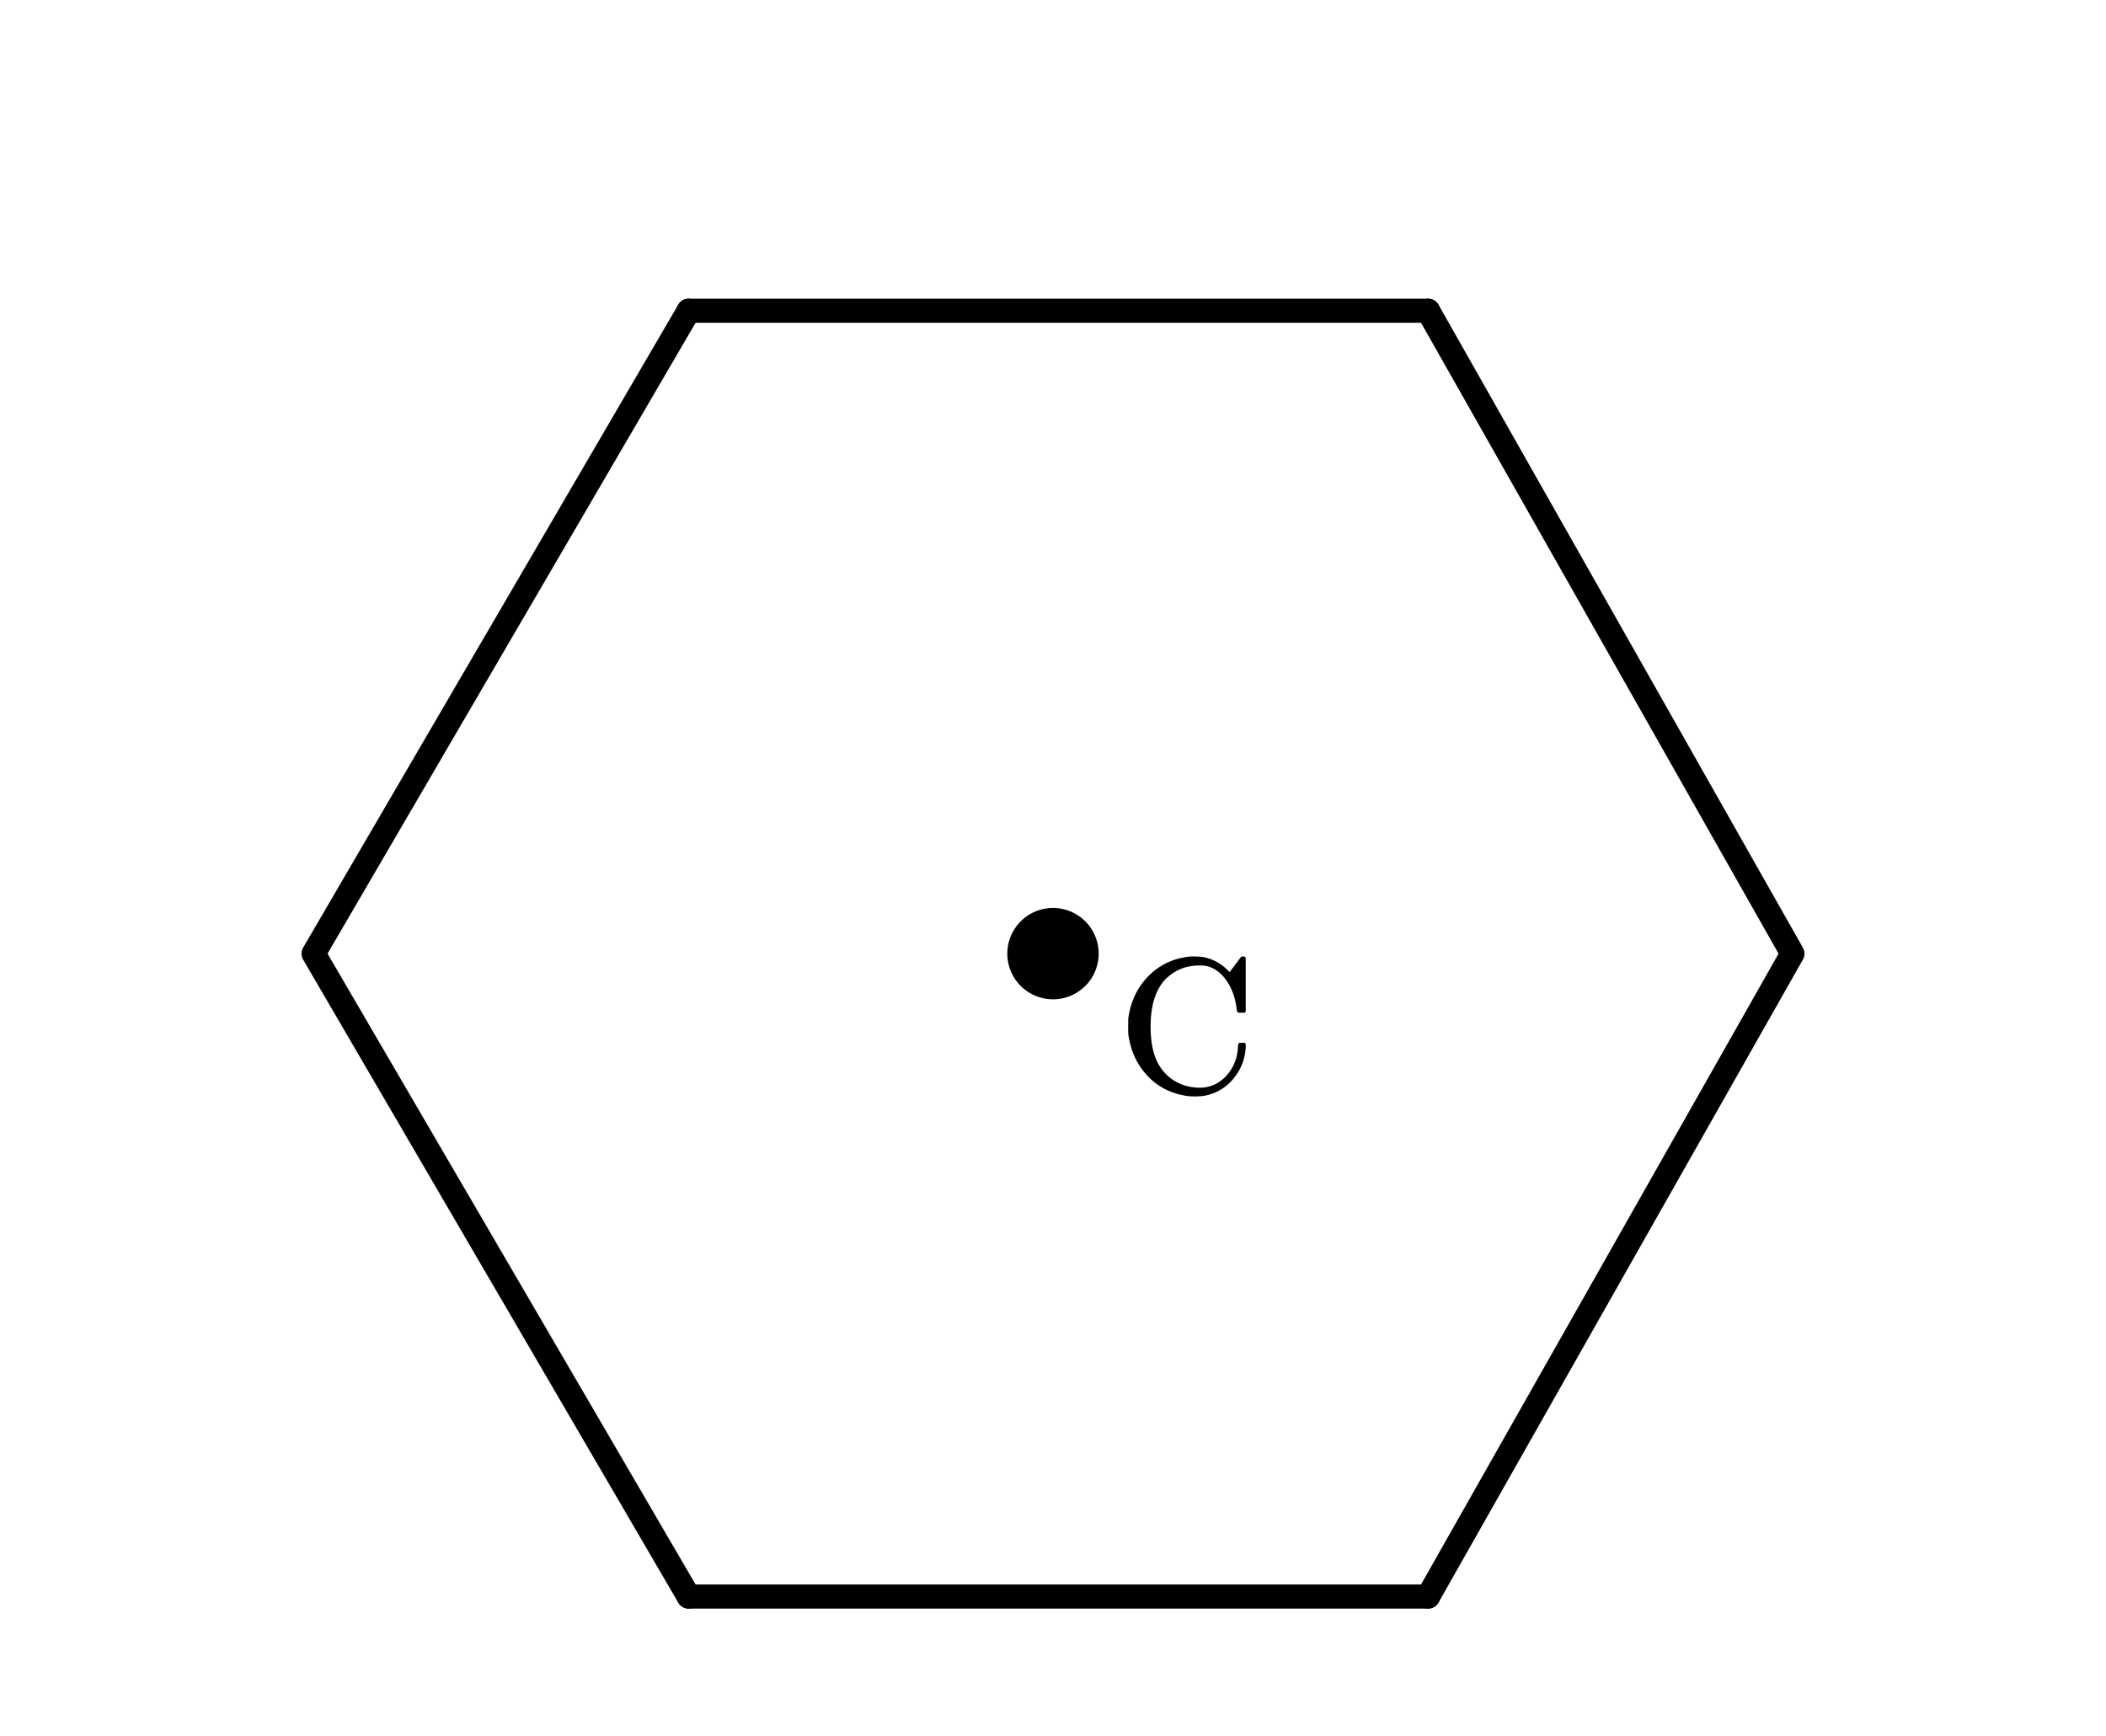 <svg xmlns="http://www.w3.org/2000/svg" width="196.203" height="161.734" viewBox="0 0 196 162"><path fill="#fff" d="M0 0h196v162H0z"/><path d="M64 29L29 89M29 89l35 60" fill="red" stroke-width="2.25" stroke-linecap="round" stroke="#000"/><path d="M64 149h69" fill="none" stroke-width="2.25" stroke-linecap="round" stroke="#000"/><path d="M133 149l34-60M167 89l-34-60" fill="red" stroke-width="2.25" stroke-linecap="round" stroke="#000"/><path d="M133 29H64" fill="none" stroke-width="2.25" stroke-linecap="round" stroke="#000"/><path d="M101.7 89a3.7 3.7 0 1 1-7.4 0 3.7 3.7 0 0 1 7.4 0zm0 0" stroke-width="1.125" stroke="#000"/><path d="M115.89 97.324h-.515a.332.332 0 0 0-.11.235c0 .218-.03.484-.078.796a4.08 4.08 0 0 1-1.187 2.22c-.656.624-1.422.937-2.297.937-.844 0-1.625-.203-2.312-.61a4.207 4.207 0 0 1-1.594-1.672c-.453-.843-.688-1.984-.688-3.437 0-2 .485-3.484 1.422-4.438.844-.828 1.89-1.25 3.14-1.25.376 0 .673.032.907.125.672.22 1.234.704 1.703 1.422.469.72.75 1.578.86 2.547.015.14.062.235.125.313h.625l.093-.11v-5.03a.281.281 0 0 0-.234-.11h-.094c-.047.015-.062.015-.078.015-.047.047-.234.297-.562.735l-.532.703-.234-.219a4.298 4.298 0 0 0-2.297-1.187 4.67 4.67 0 0 0-.61-.032c-.03 0-.093 0-.156-.015h-.14c-.234 0-.547.031-.922.11a6.087 6.087 0 0 0-3.406 1.921c-.922 1.016-1.485 2.266-1.688 3.719-.015.125-.015.39-.015.781 0 .406 0 .672.015.766.219 1.5.781 2.75 1.703 3.75.907 1.015 2.047 1.64 3.391 1.906.313.078.688.11 1.125.11.438 0 .828-.032 1.172-.126a4.482 4.482 0 0 0 2.5-1.64 4.835 4.835 0 0 0 1.062-2.86v-.265zm0 0"/></svg>